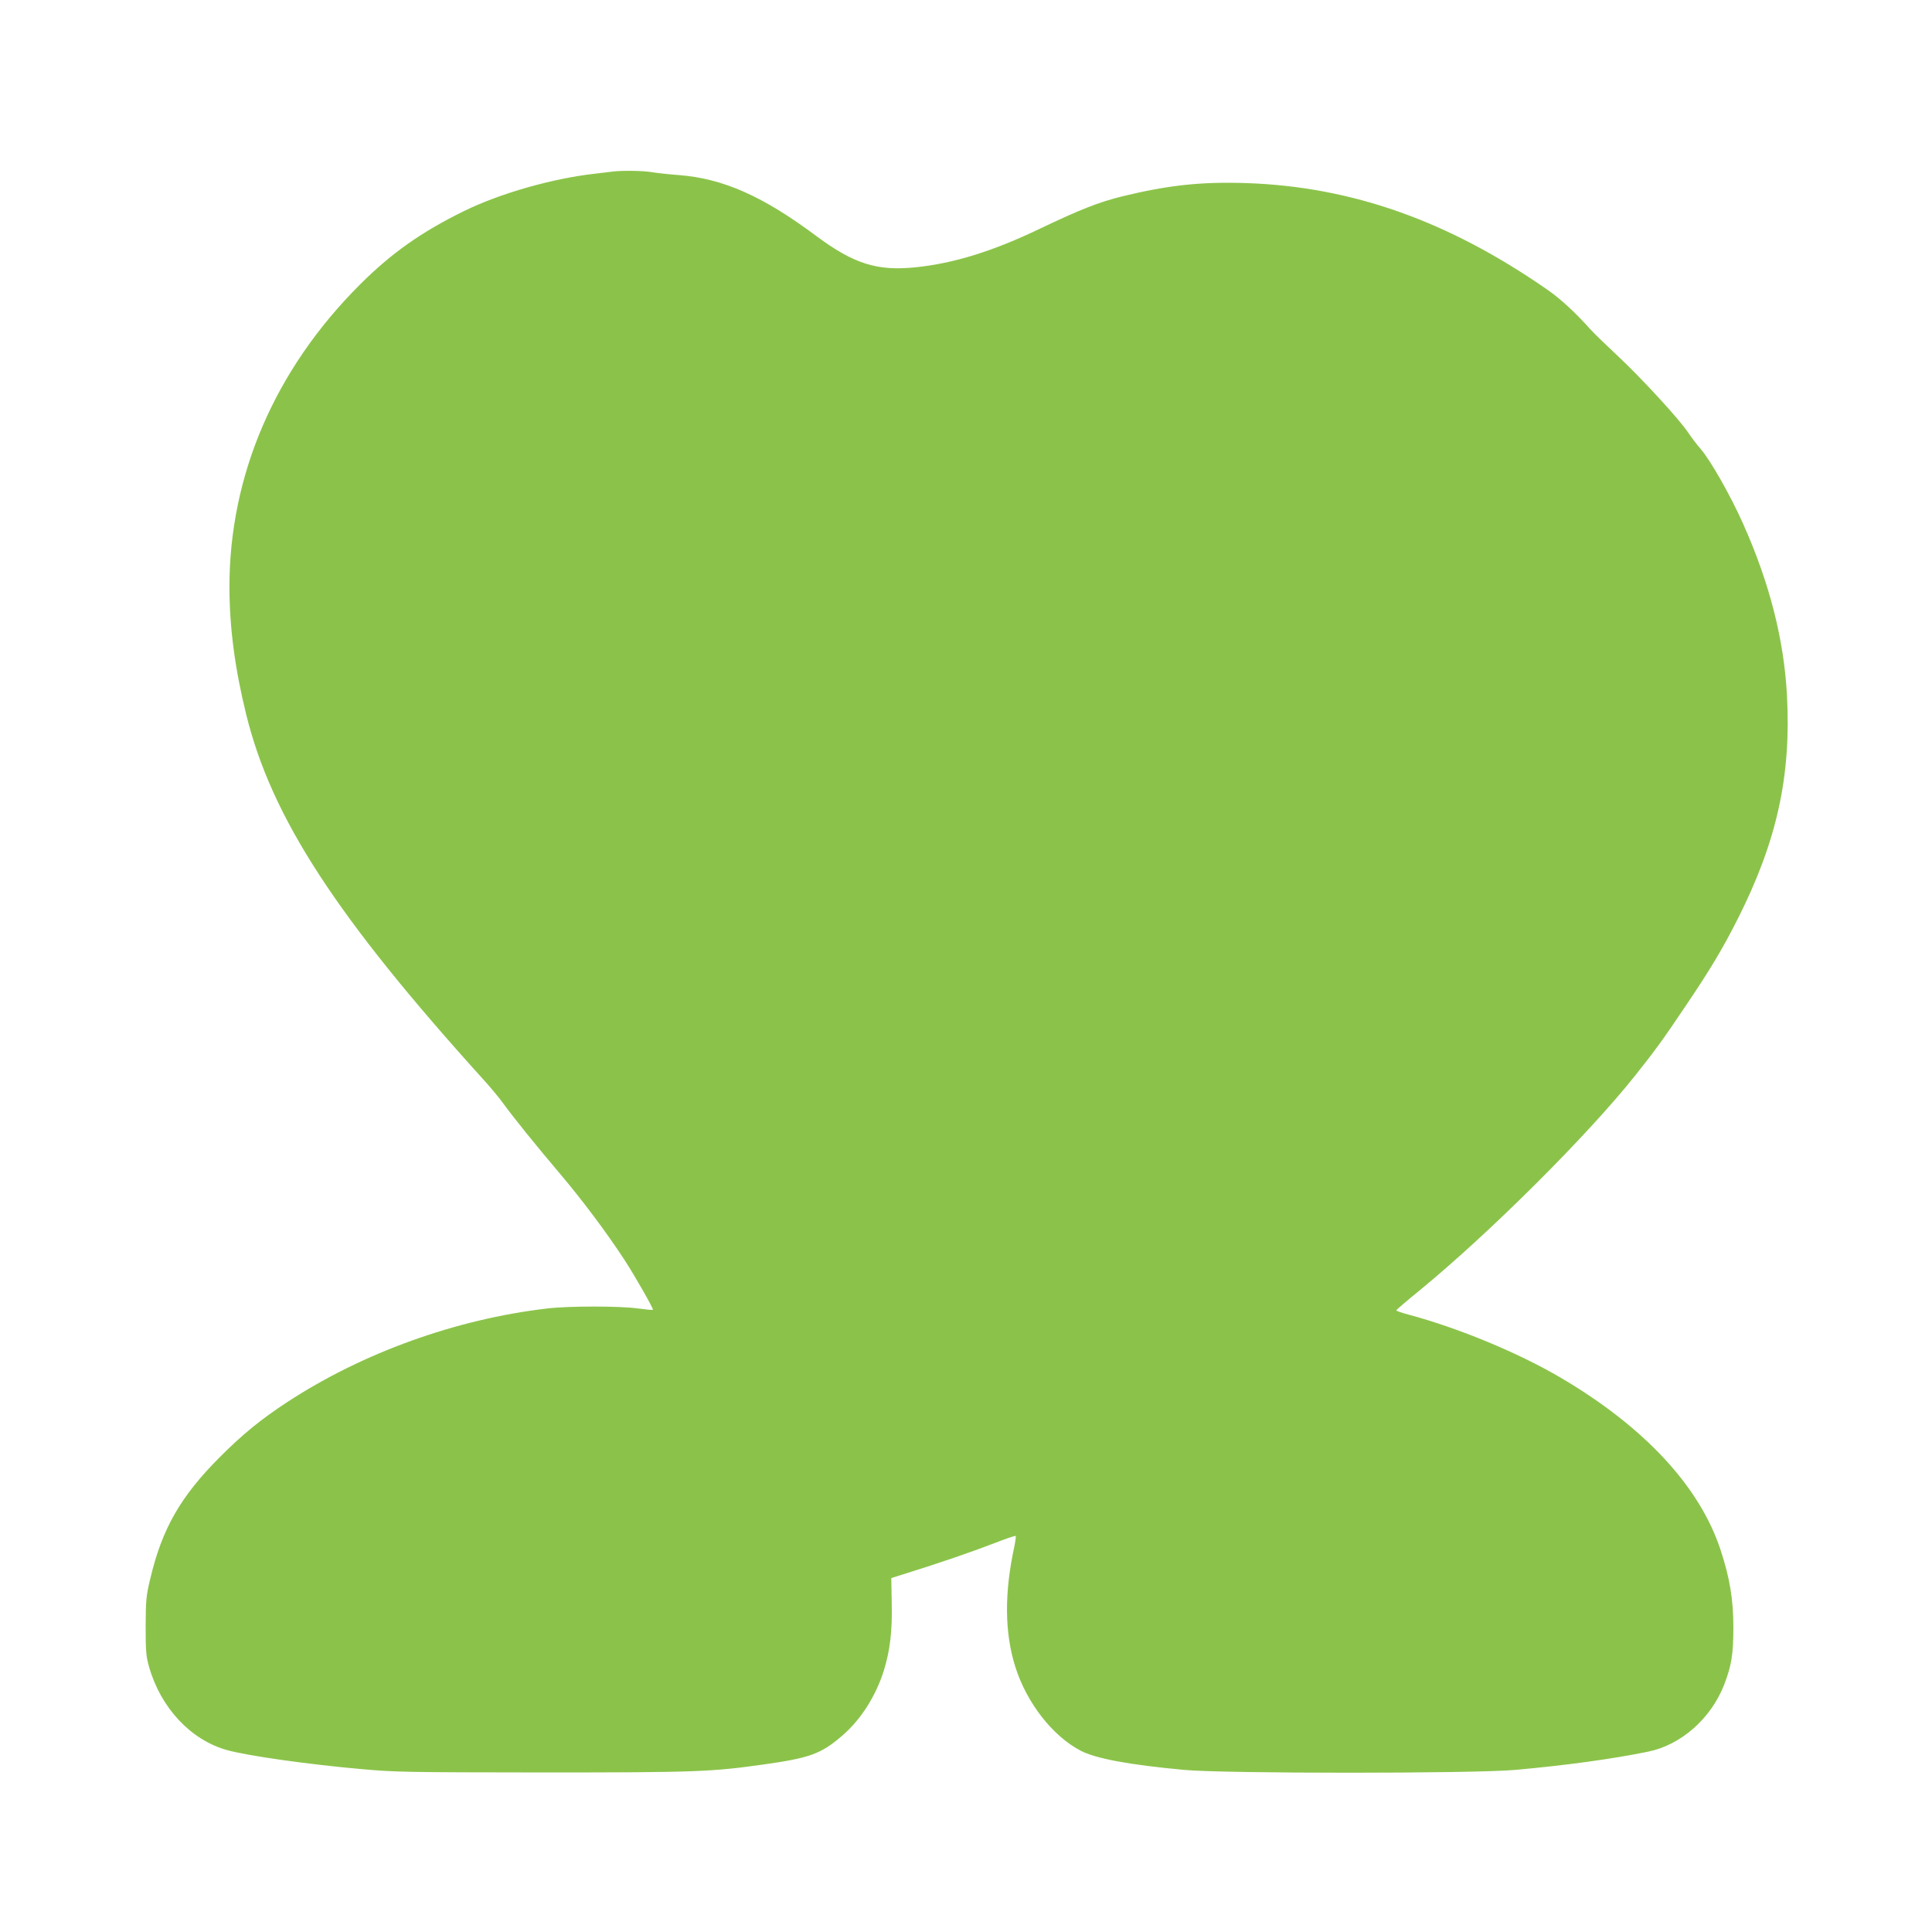 <?xml version="1.0" standalone="no"?>
<!DOCTYPE svg PUBLIC "-//W3C//DTD SVG 20010904//EN"
 "http://www.w3.org/TR/2001/REC-SVG-20010904/DTD/svg10.dtd">
<svg version="1.0" xmlns="http://www.w3.org/2000/svg"
 width="1280pt" height="1280pt" viewBox="0 0 1280 1280"
 preserveAspectRatio="xMidYMid meet">
<g transform="translate(0,1280) scale(0.1,-0.1)"
fill="#8bc34a" stroke="none">
<path d="M4065 11664 c-16 -2 -73 -9 -125 -15 -278 -31 -627 -130 -865 -247
-282 -138 -483 -280 -690 -487 -565 -564 -866 -1265 -865 -2009 1 -265 36
-535 111 -839 168 -683 596 -1341 1574 -2422 45 -49 101 -117 125 -150 72 -99
217 -279 379 -470 150 -177 312 -394 427 -570 71 -109 195 -327 190 -333 -3
-2 -47 2 -98 9 -120 17 -462 17 -603 0 -605 -71 -1221 -293 -1720 -619 -173
-113 -295 -212 -445 -362 -265 -265 -387 -478 -466 -816 -26 -108 -28 -136
-29 -309 0 -169 3 -199 23 -270 78 -271 275 -481 513 -549 135 -38 534 -95
896 -127 223 -20 299 -21 1198 -22 1019 0 1117 4 1465 53 305 43 380 70 519
190 123 105 223 262 276 430 42 135 57 262 53 450 l-3 165 105 33 c203 63 427
140 570 195 79 31 146 54 149 51 3 -2 -1 -30 -7 -62 -69 -314 -67 -578 5 -806
75 -237 245 -456 431 -554 101 -53 320 -94 687 -128 264 -25 1918 -25 2195 0
334 30 648 73 880 121 217 44 415 219 502 441 50 129 62 203 62 384 0 183 -24
326 -84 509 -137 421 -506 818 -1061 1144 -281 165 -677 329 -1006 417 -46 12
-83 25 -82 29 0 3 71 64 157 134 463 380 1113 1028 1426 1422 138 174 181 233
337 465 162 240 241 373 342 572 260 515 355 948 326 1483 -20 369 -115 742
-290 1134 -82 185 -217 422 -281 496 -24 27 -61 76 -82 107 -57 87 -306 358
-467 509 -79 74 -162 154 -184 179 -98 110 -197 201 -285 262 -657 456 -1294
681 -1992 705 -301 10 -520 -14 -823 -88 -155 -38 -281 -88 -545 -214 -312
-150 -572 -230 -825 -256 -254 -26 -408 23 -655 206 -356 266 -619 382 -911
405 -68 5 -151 14 -184 20 -57 9 -184 11 -250 4z"/>
</g>
</svg>
